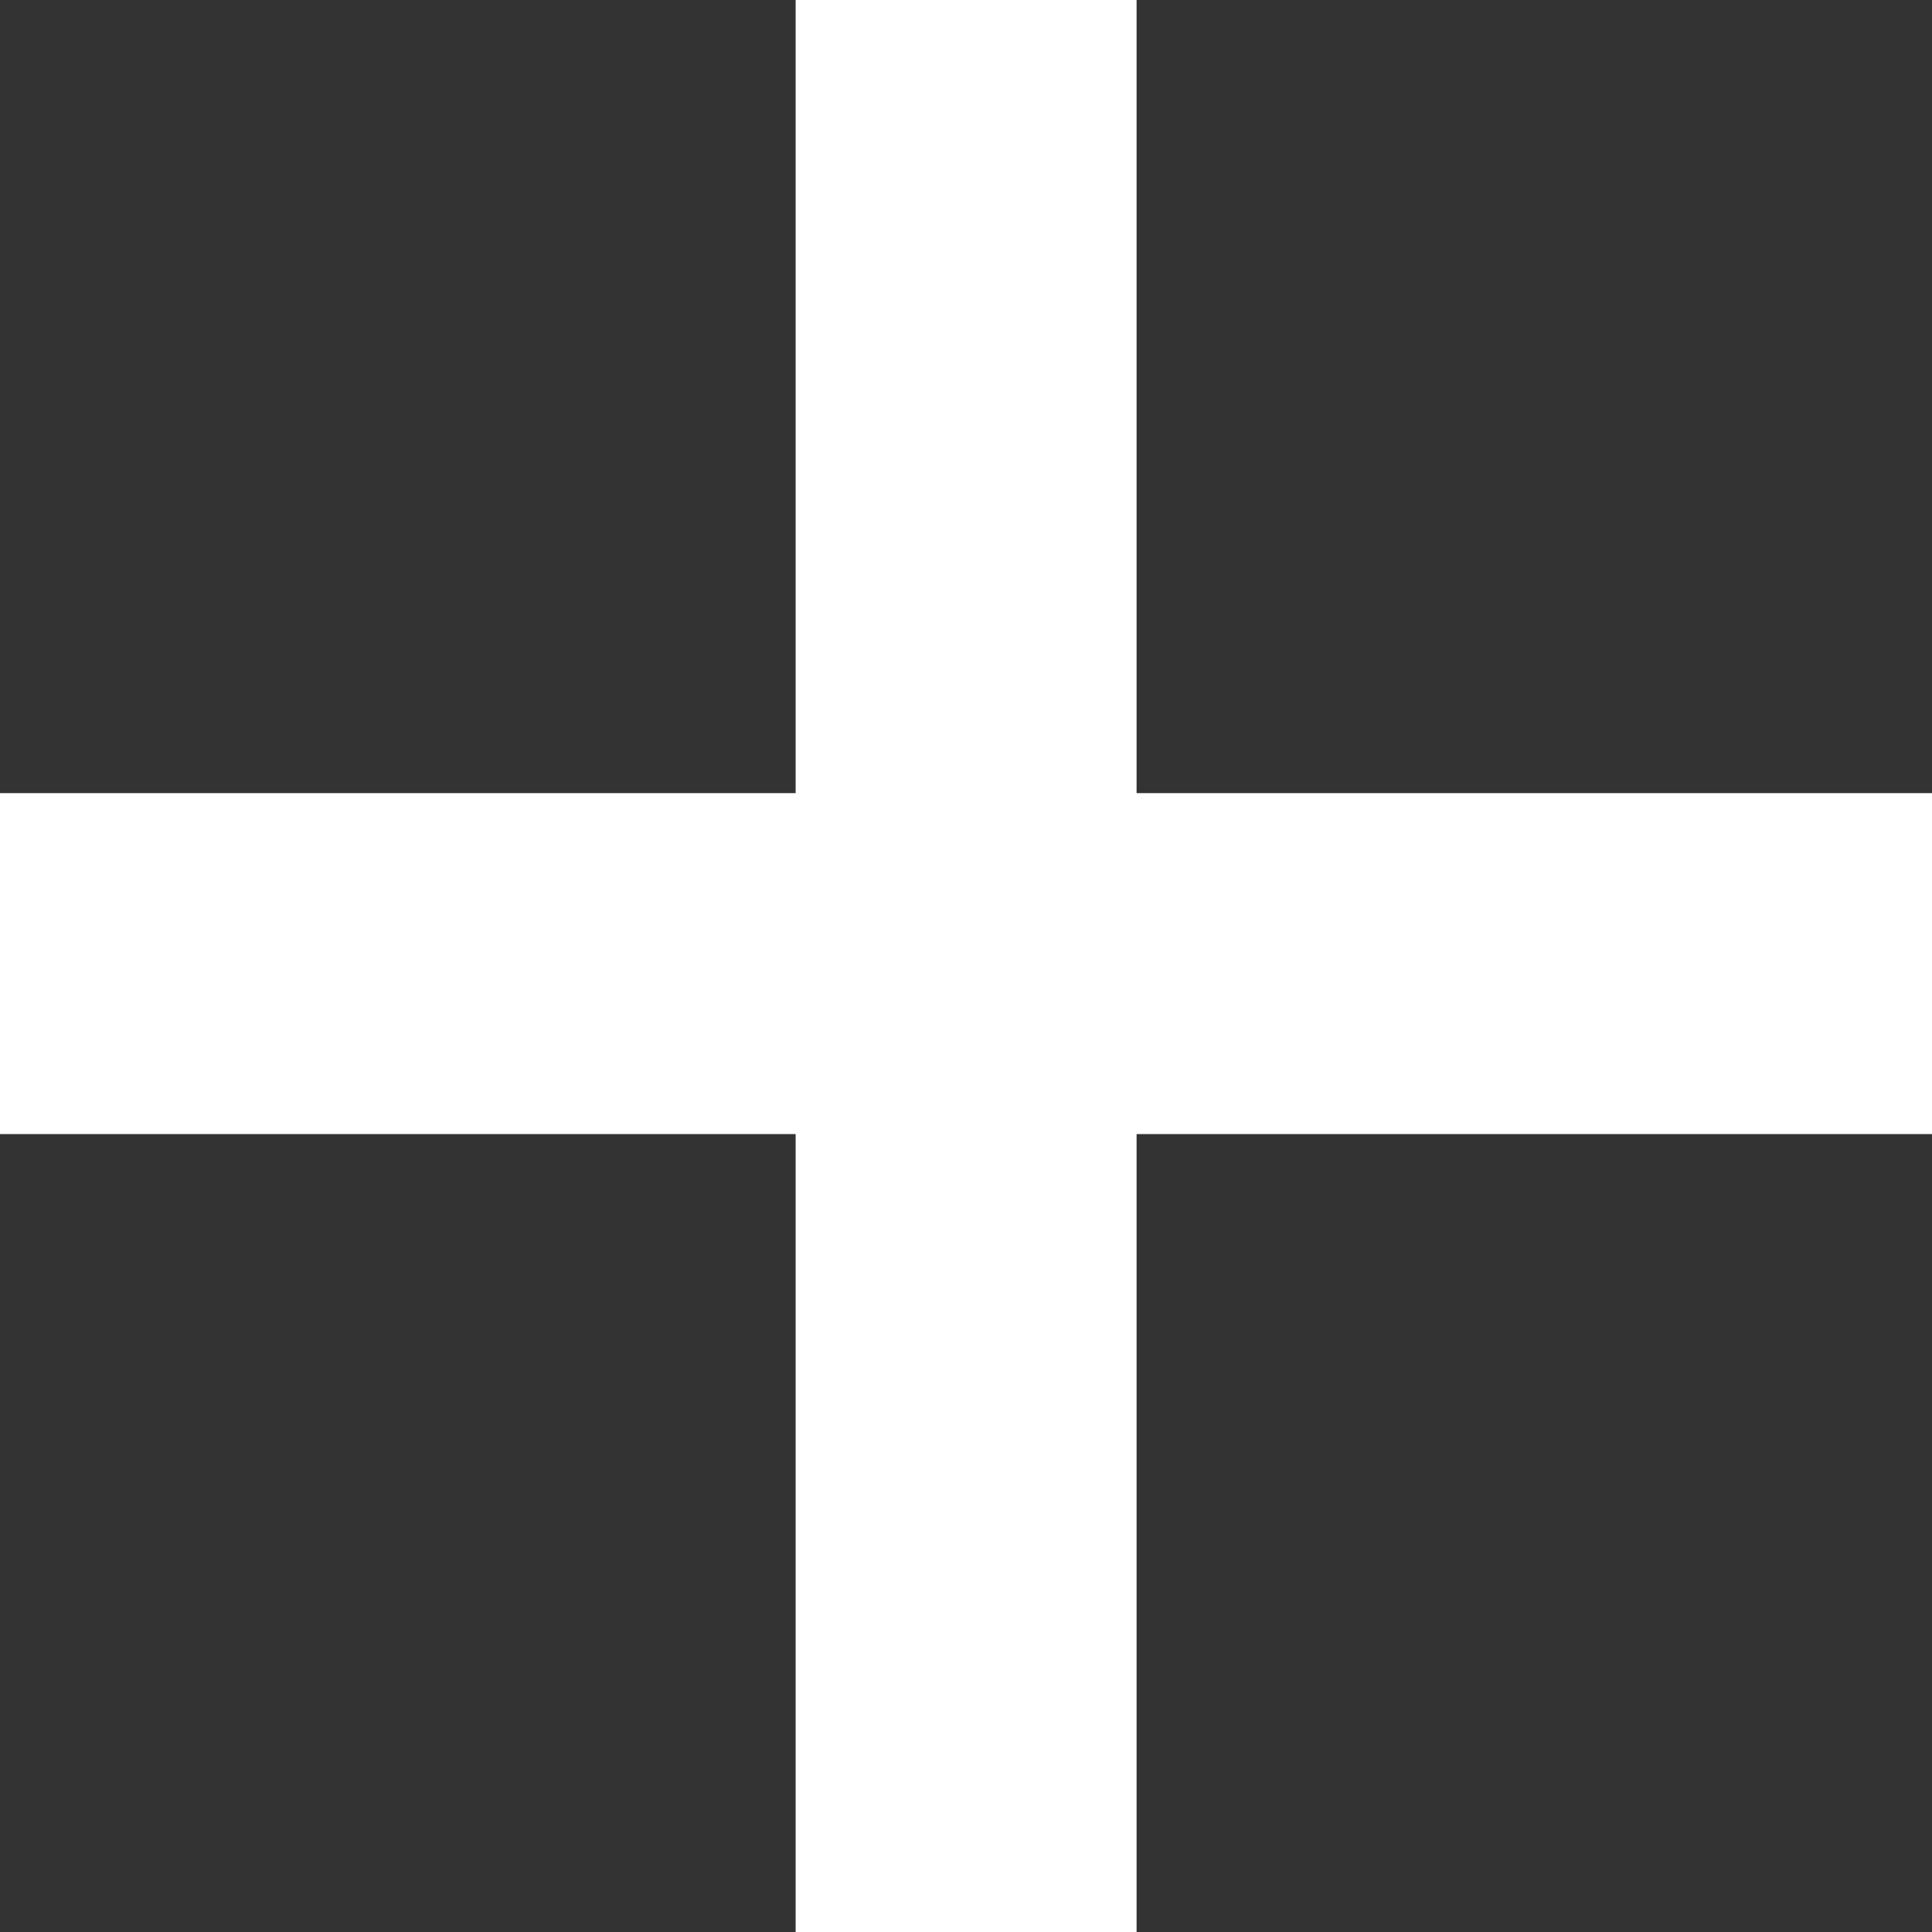 <svg width="17" height="17" viewBox="0 0 17 17" fill="none" xmlns="http://www.w3.org/2000/svg">
<rect x="0" y="0" width="17" height="17" fill="#333333" stroke="none"/>
<rect x="17" y="6.979" width="3" height="17" transform="rotate(90 17 6.979)" fill="white"/>
<rect x="10.001" y="17" width="3" height="17" transform="rotate(-180 10.001 17)" fill="white"/>
</svg>
